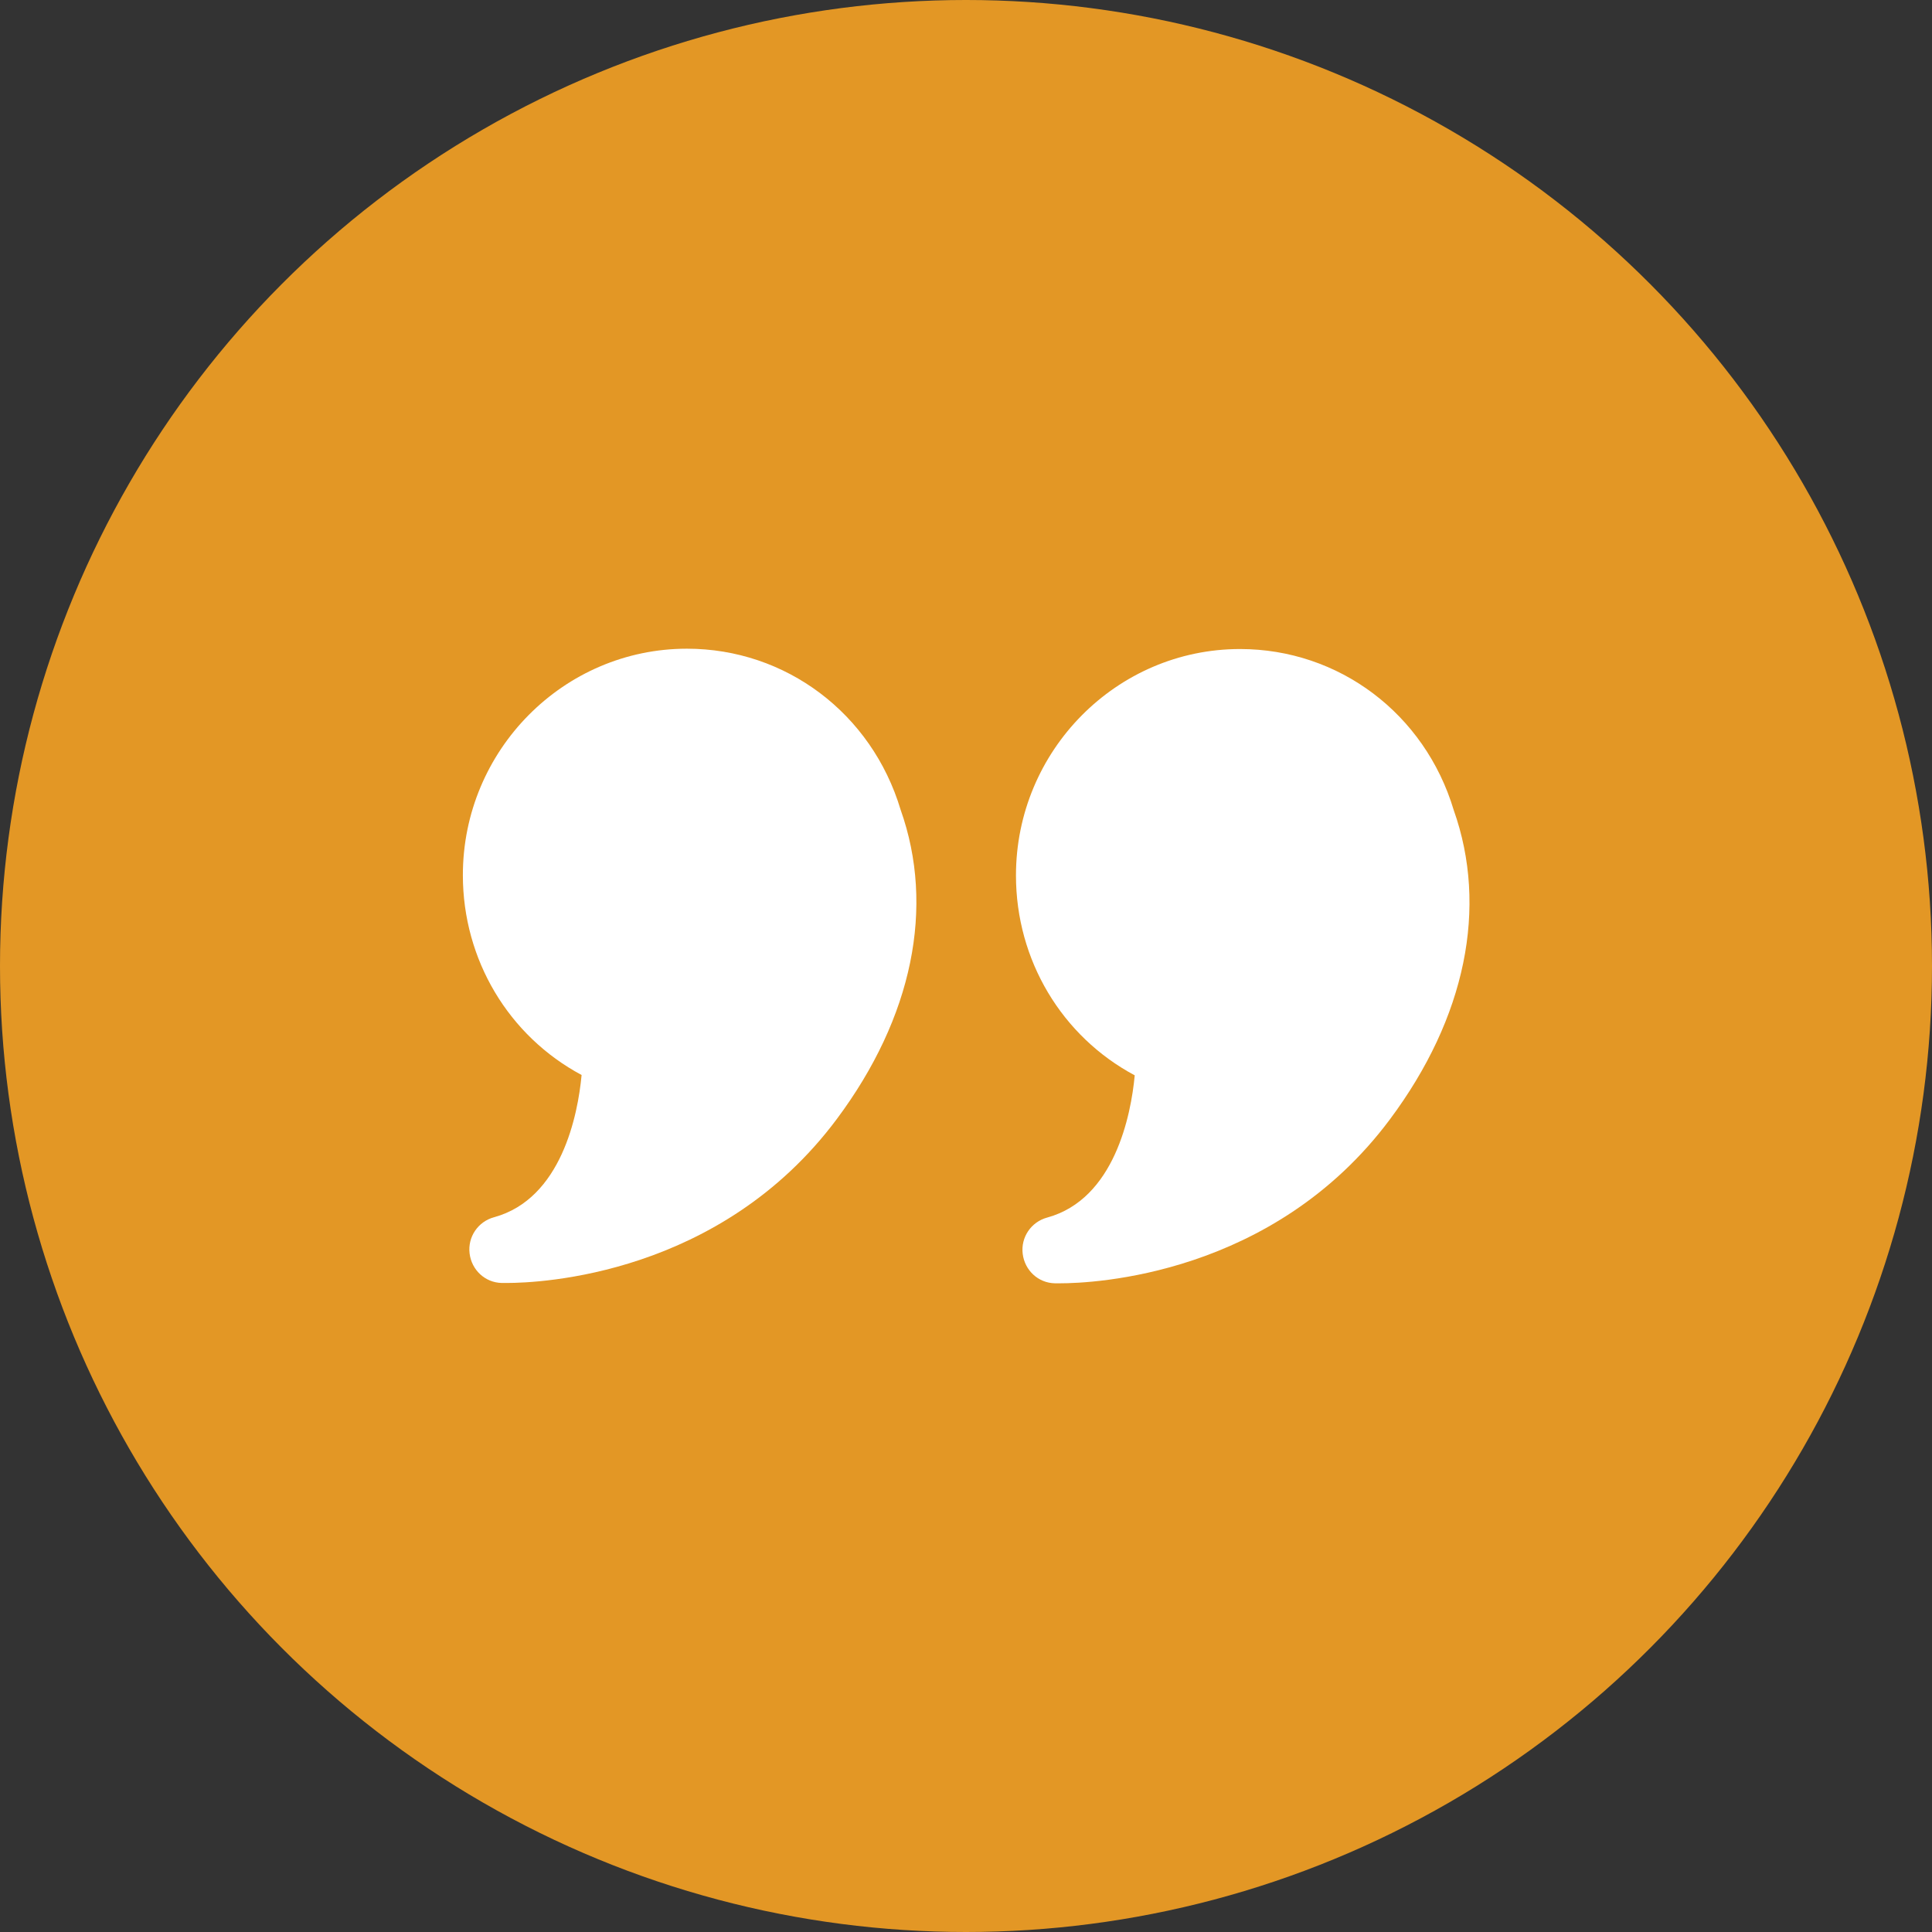 <svg xmlns="http://www.w3.org/2000/svg" width="81" height="81" viewBox="0 0 81 81" fill="none"><rect x="0" y="0" width="81" height="81" fill="#333333" stroke="none"/><circle cx="40.5" cy="40.5" r="40.5" fill="#E39725"></circle><path d="M28.8 27.197C23.625 27.197 19.406 31.458 19.406 36.689C19.406 40.247 21.333 43.439 24.384 45.07C24.23 46.73 23.541 50.259 20.714 51.033C20.039 51.216 19.603 51.862 19.688 52.552C19.772 53.241 20.334 53.775 21.038 53.789H21.248C22.627 53.789 30.192 53.48 35.086 46.913C38.264 42.652 39.206 38.025 37.758 33.947C36.548 29.911 32.948 27.197 28.8 27.197Z" fill="white"></path><path d="M60.947 33.961C59.737 29.925 56.138 27.211 51.989 27.211C46.814 27.211 42.595 31.472 42.595 36.703C42.595 40.261 44.522 43.453 47.574 45.084C47.419 46.744 46.73 50.273 43.903 51.047C43.228 51.23 42.792 51.877 42.877 52.566C42.961 53.255 43.523 53.789 44.227 53.803H44.438C45.816 53.803 53.381 53.494 58.275 46.927C61.453 42.666 62.395 38.039 60.947 33.961Z" fill="white"></path></svg>